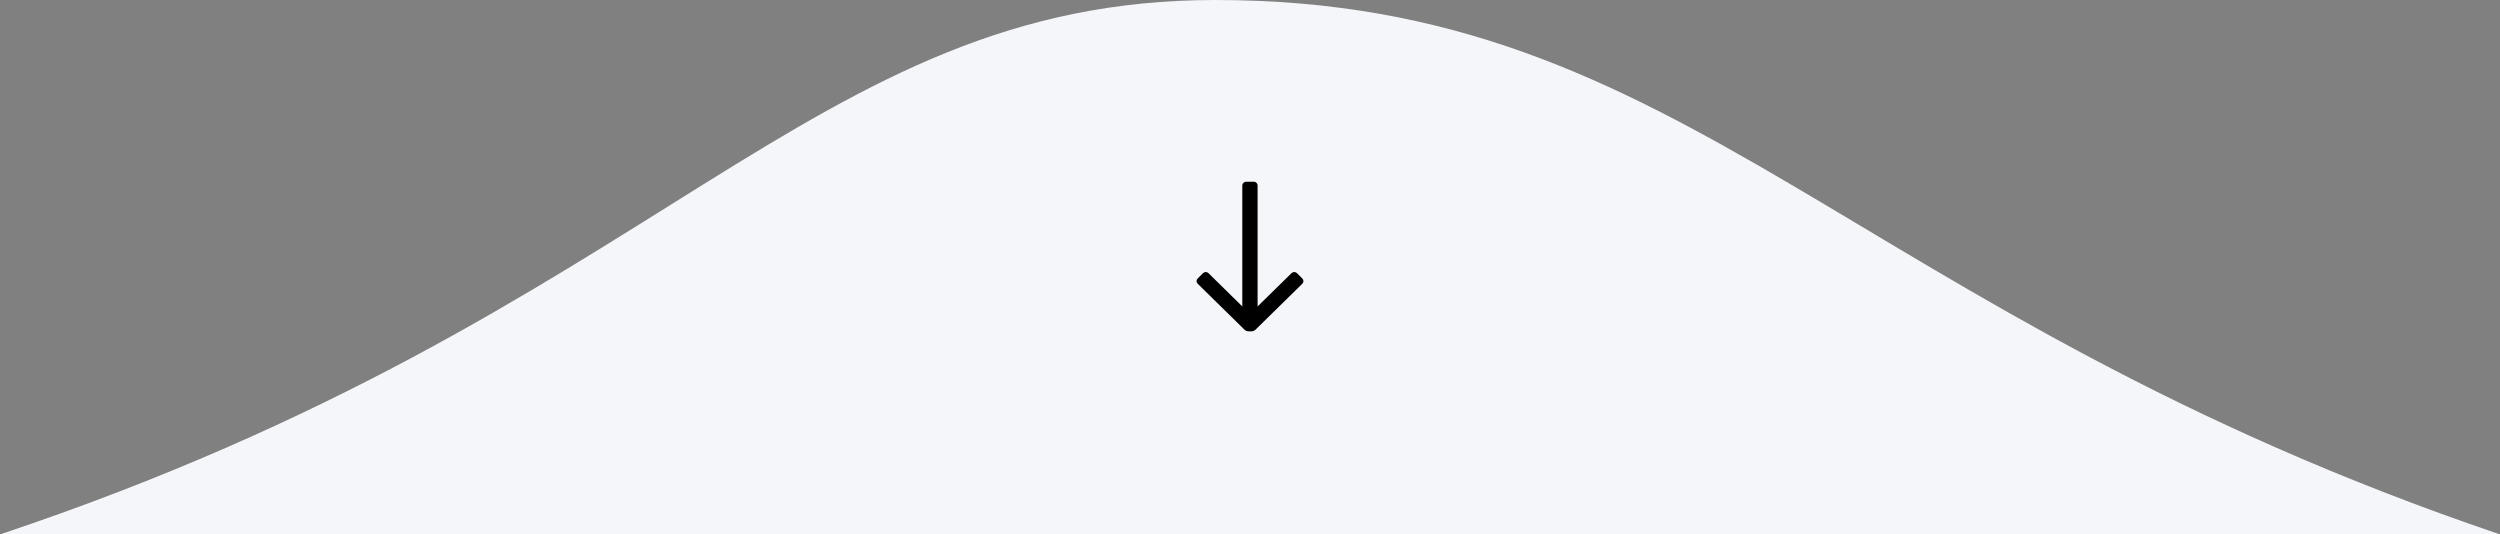 <?xml version="1.0" encoding="UTF-8"?>
<svg id="Warstwa_1" xmlns="http://www.w3.org/2000/svg" viewBox="0 0 233.9 50">
  <rect x="0" y="0" width="233.9" height="50" fill="#808080" stroke="none"/>
  <defs>
    <style>
      .cls-1 {
        fill: #f4f6f9;
      }

      .cls-2 {
        fill-rule: evenodd;
      }
    </style>
  </defs>
  <path class="cls-1" d="M113.7,0C75.68,0,61.99,29.28,0,50h233.9C172.77,29.28,158.05,0,113.7,0Z"/>
  <path class="cls-2" d="M116.59,17h.72c.19,0,.35.16.35.35v11.32l3.18-3.12c.07-.06.16-.1.25-.1.09,0,.18.04.25.1l.5.5c.14.13.15.34.02.48,0,0-.01.01-.02.02l-4.38,4.3c-.1.09-.23.15-.37.15h-.28c-.14,0-.27-.06-.37-.15l-4.38-4.3c-.14-.13-.15-.34-.02-.48,0,0,.01-.01.02-.02l.5-.5c.07-.06.16-.1.25-.1.09,0,.18.04.25.1l3.17,3.12v-11.32c0-.19.17-.35.36-.35Z"/>
</svg>